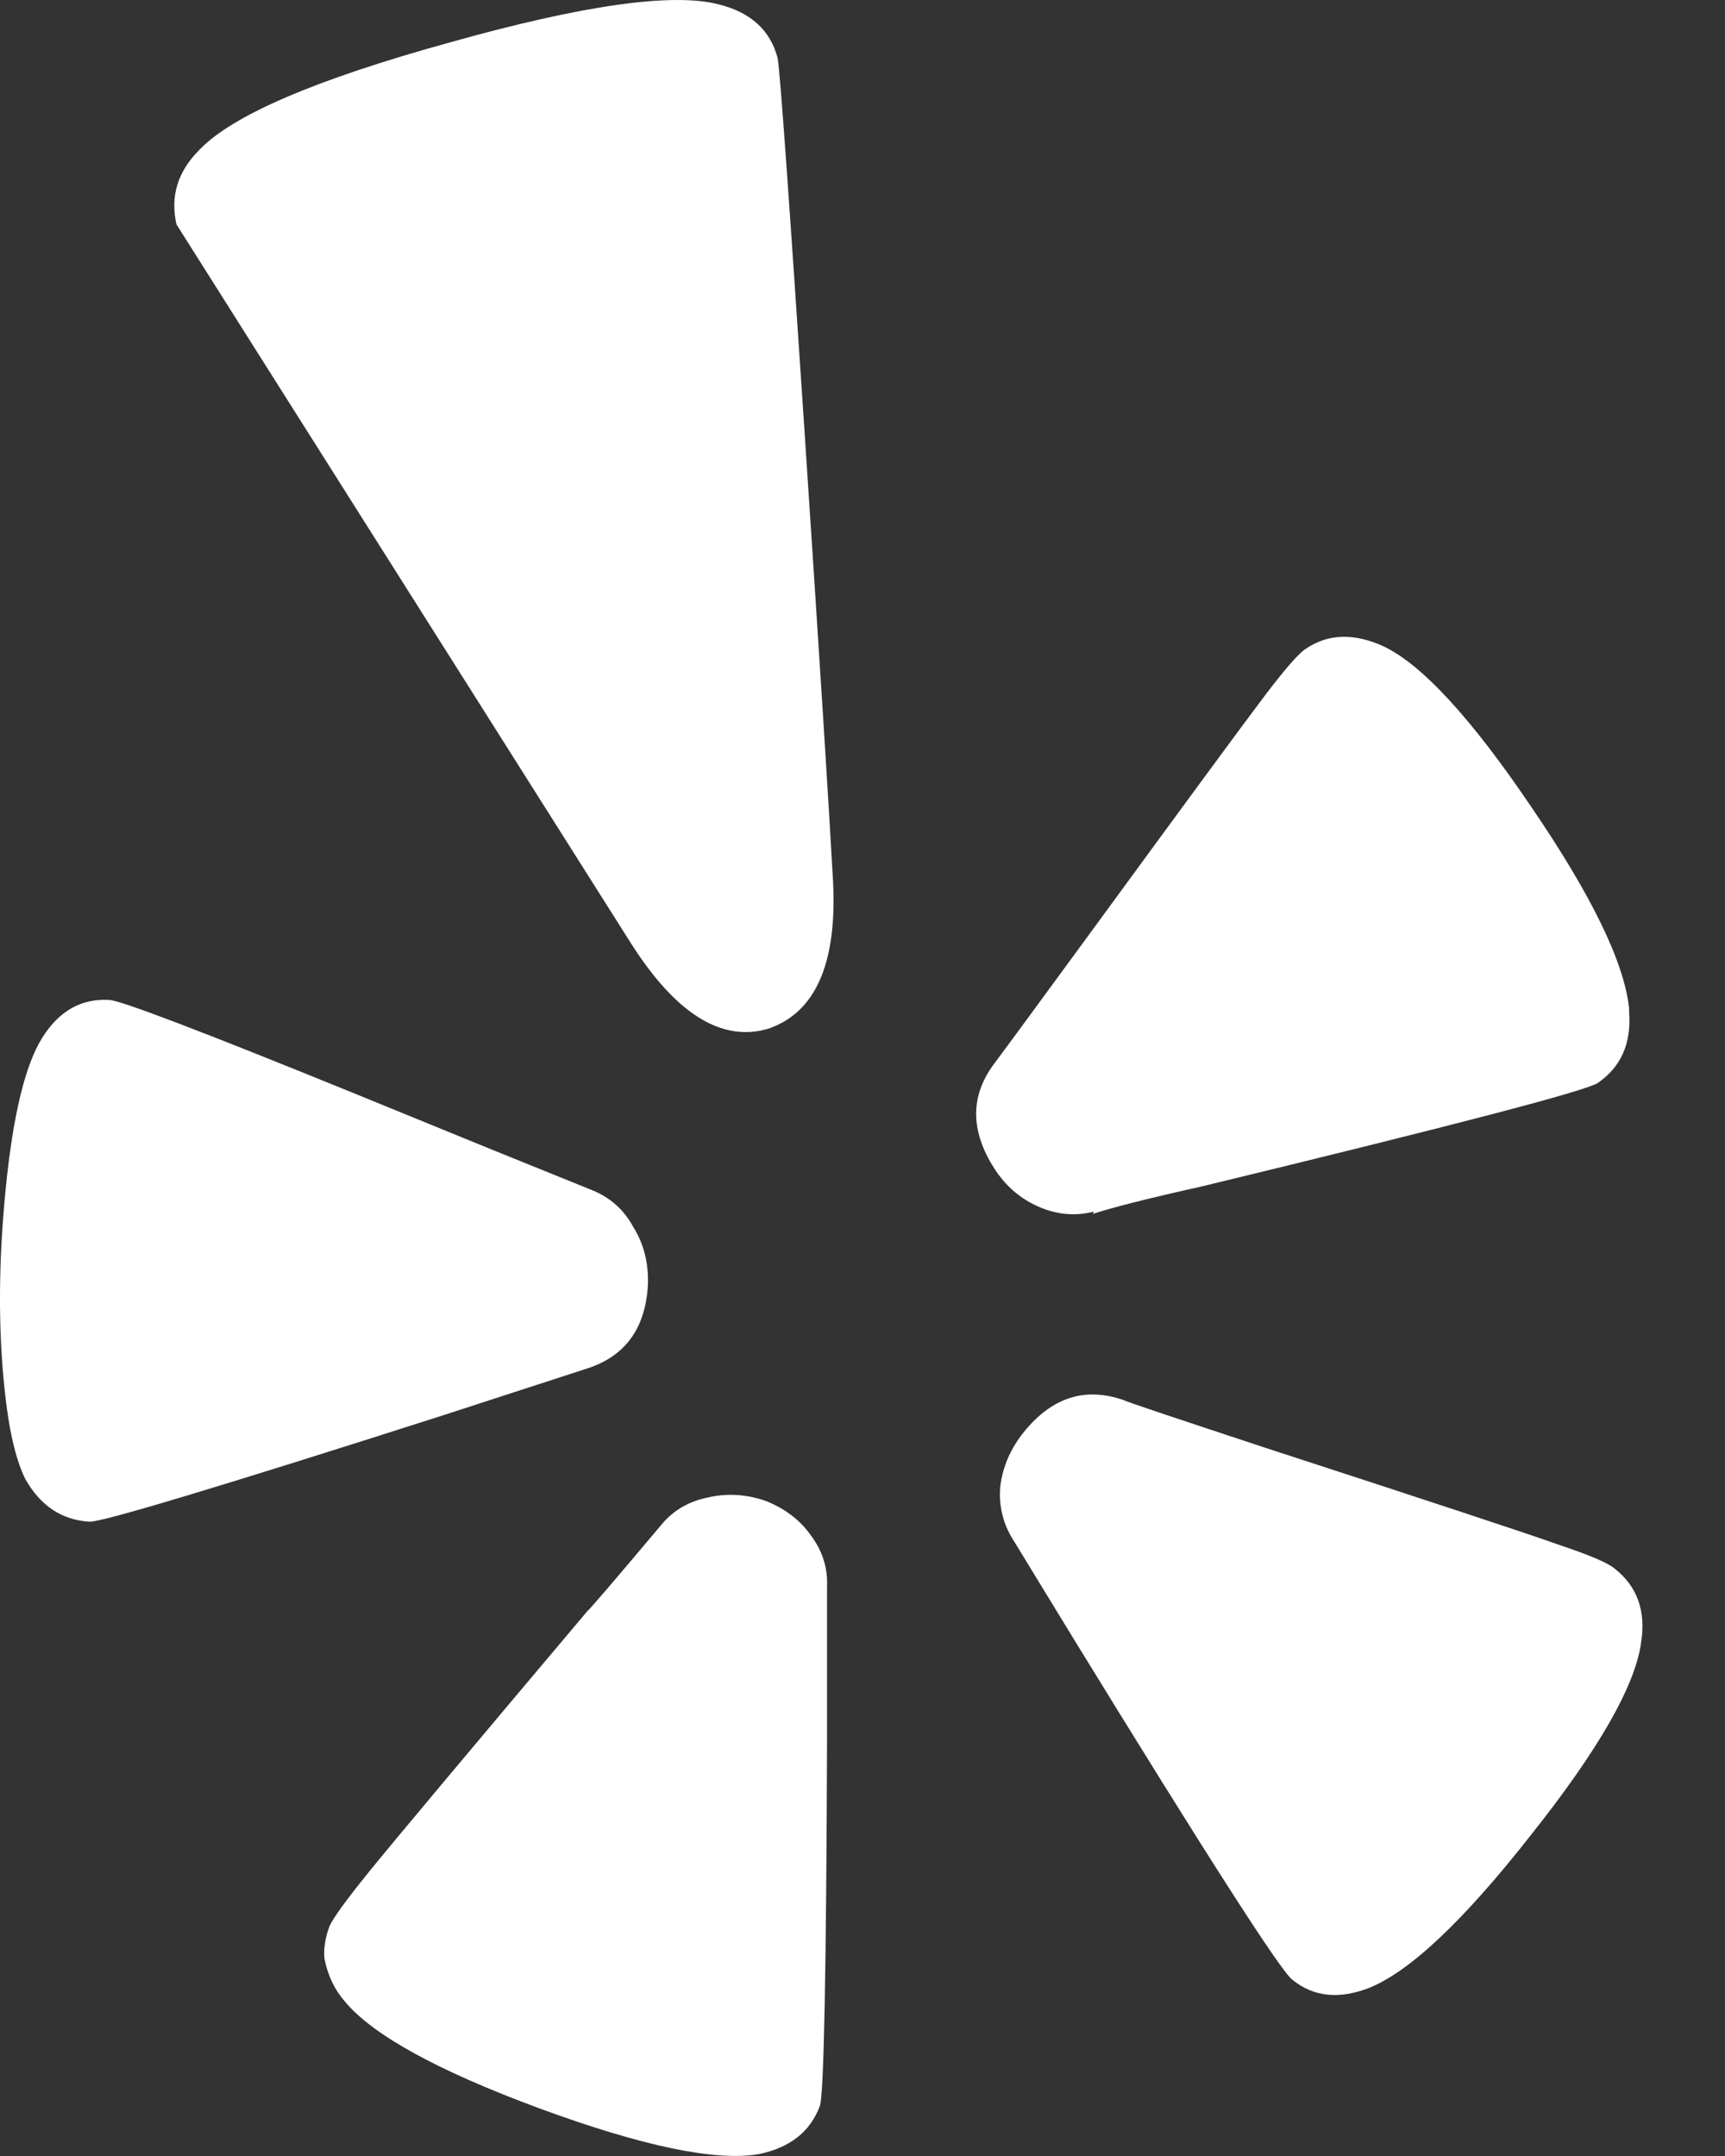 <svg width="20" height="25" viewBox="0 0 20 25" fill="none" xmlns="http://www.w3.org/2000/svg">
<rect x="0" y="0" width="20" height="25" fill="#333333" stroke="none"/>
<path d="M9.589 18.398V20.169C9.58 22.883 9.552 24.301 9.505 24.421C9.394 24.719 9.157 24.905 8.794 24.979C8.292 25.063 7.446 24.886 6.257 24.449C5.076 24.012 4.323 23.599 3.998 23.208C3.877 23.069 3.798 22.902 3.761 22.706C3.752 22.595 3.77 22.474 3.817 22.344C3.854 22.251 4.012 22.033 4.291 21.689C4.57 21.345 5.411 20.341 6.814 18.677C6.824 18.677 7.103 18.352 7.651 17.701C7.79 17.525 7.972 17.413 8.195 17.367C8.427 17.311 8.659 17.325 8.892 17.409C9.115 17.502 9.287 17.636 9.408 17.813C9.538 17.989 9.598 18.185 9.589 18.398ZM7.512 14.899C7.484 15.41 7.242 15.736 6.787 15.875L5.113 16.419C2.557 17.237 1.2 17.645 1.042 17.645C0.717 17.627 0.466 17.46 0.29 17.144C0.178 16.911 0.099 16.563 0.052 16.098C-0.022 15.392 -0.017 14.62 0.066 13.784C0.15 12.938 0.29 12.357 0.485 12.041C0.68 11.725 0.94 11.576 1.265 11.595C1.386 11.595 2.325 11.953 4.082 12.668C4.742 12.938 5.276 13.156 5.685 13.323L6.856 13.797C7.07 13.881 7.233 14.025 7.344 14.23C7.465 14.425 7.521 14.648 7.512 14.899ZM19.028 19.04C18.963 19.542 18.535 20.29 17.745 21.284C16.964 22.279 16.337 22.869 15.863 23.055C15.519 23.185 15.226 23.153 14.985 22.957C14.854 22.864 13.999 21.531 12.419 18.956L11.764 17.883C11.634 17.687 11.578 17.474 11.597 17.241C11.624 17.009 11.717 16.795 11.875 16.6C12.201 16.2 12.586 16.079 13.033 16.237C13.042 16.247 13.595 16.433 14.692 16.795C16.578 17.409 17.703 17.78 18.066 17.91C18.428 18.031 18.647 18.124 18.721 18.189C18.981 18.394 19.084 18.677 19.028 19.04ZM9.659 10.228C9.705 11.176 9.454 11.743 8.906 11.929C8.367 12.087 7.837 11.757 7.316 10.939L2.046 2.602C1.972 2.277 2.06 1.989 2.311 1.738C2.692 1.338 3.654 0.924 5.197 0.497C6.749 0.06 7.795 -0.089 8.334 0.051C8.706 0.144 8.934 0.353 9.017 0.678C9.045 0.845 9.147 2.267 9.324 4.944C9.501 7.612 9.612 9.373 9.659 10.228ZM18.888 11.734C18.916 12.097 18.795 12.371 18.526 12.557C18.386 12.65 16.857 13.049 13.939 13.756C13.316 13.895 12.893 14.002 12.67 14.076L12.684 14.049C12.47 14.104 12.257 14.086 12.043 13.993C11.829 13.9 11.657 13.751 11.527 13.547C11.248 13.11 11.248 12.705 11.527 12.334C11.536 12.324 11.885 11.85 12.572 10.912C13.734 9.322 14.431 8.374 14.664 8.067C14.896 7.761 15.054 7.579 15.138 7.524C15.398 7.347 15.7 7.338 16.044 7.496C16.49 7.709 17.062 8.332 17.759 9.364C18.456 10.386 18.832 11.162 18.888 11.692L18.888 11.734Z" fill="white"/>
</svg>
